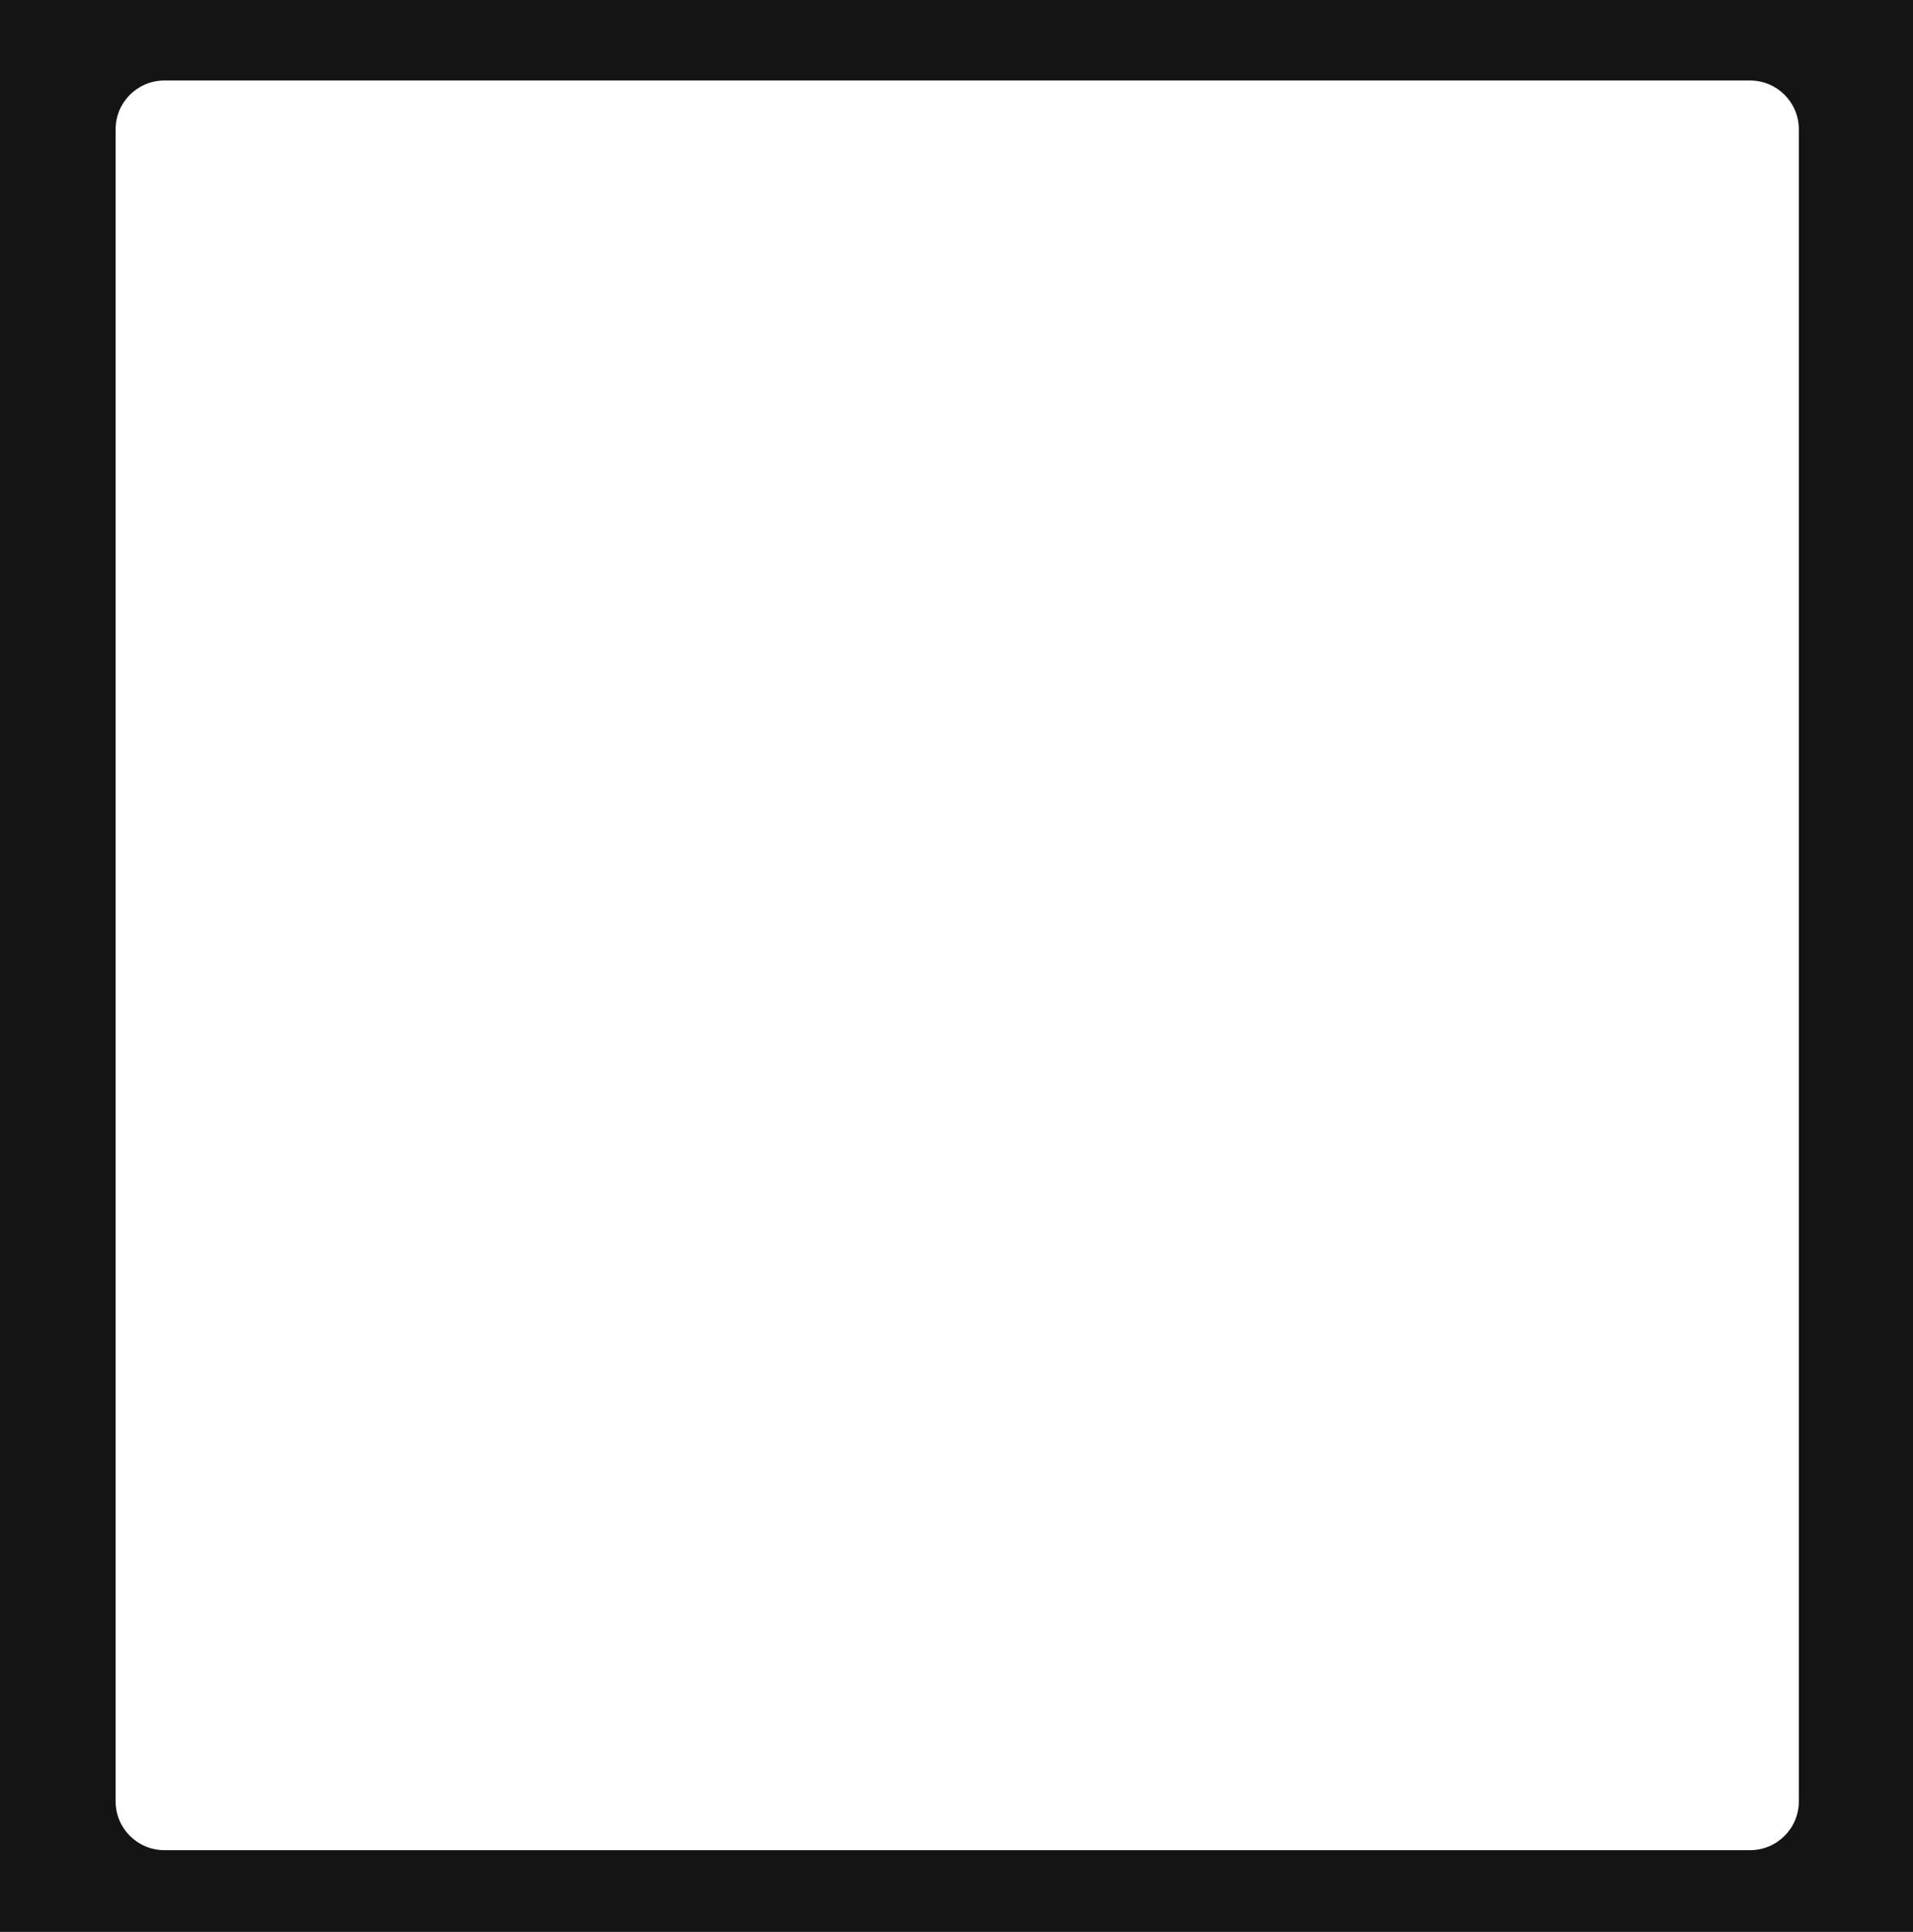 <?xml version="1.0" encoding="UTF-8"?> <svg xmlns="http://www.w3.org/2000/svg" width="1307" height="1320" viewBox="0 0 1307 1320" fill="none"> <path fill-rule="evenodd" clip-rule="evenodd" d="M1307 0H0V1320H1307V0ZM112.333 55C93.924 55 79 69.924 79 88.333V1230.84C79 1249.25 93.924 1264.17 112.333 1264.17H1195.67C1214.08 1264.17 1229 1249.25 1229 1230.84V88.333C1229 69.924 1214.08 55 1195.67 55H112.333Z" fill="#141414"></path> </svg> 